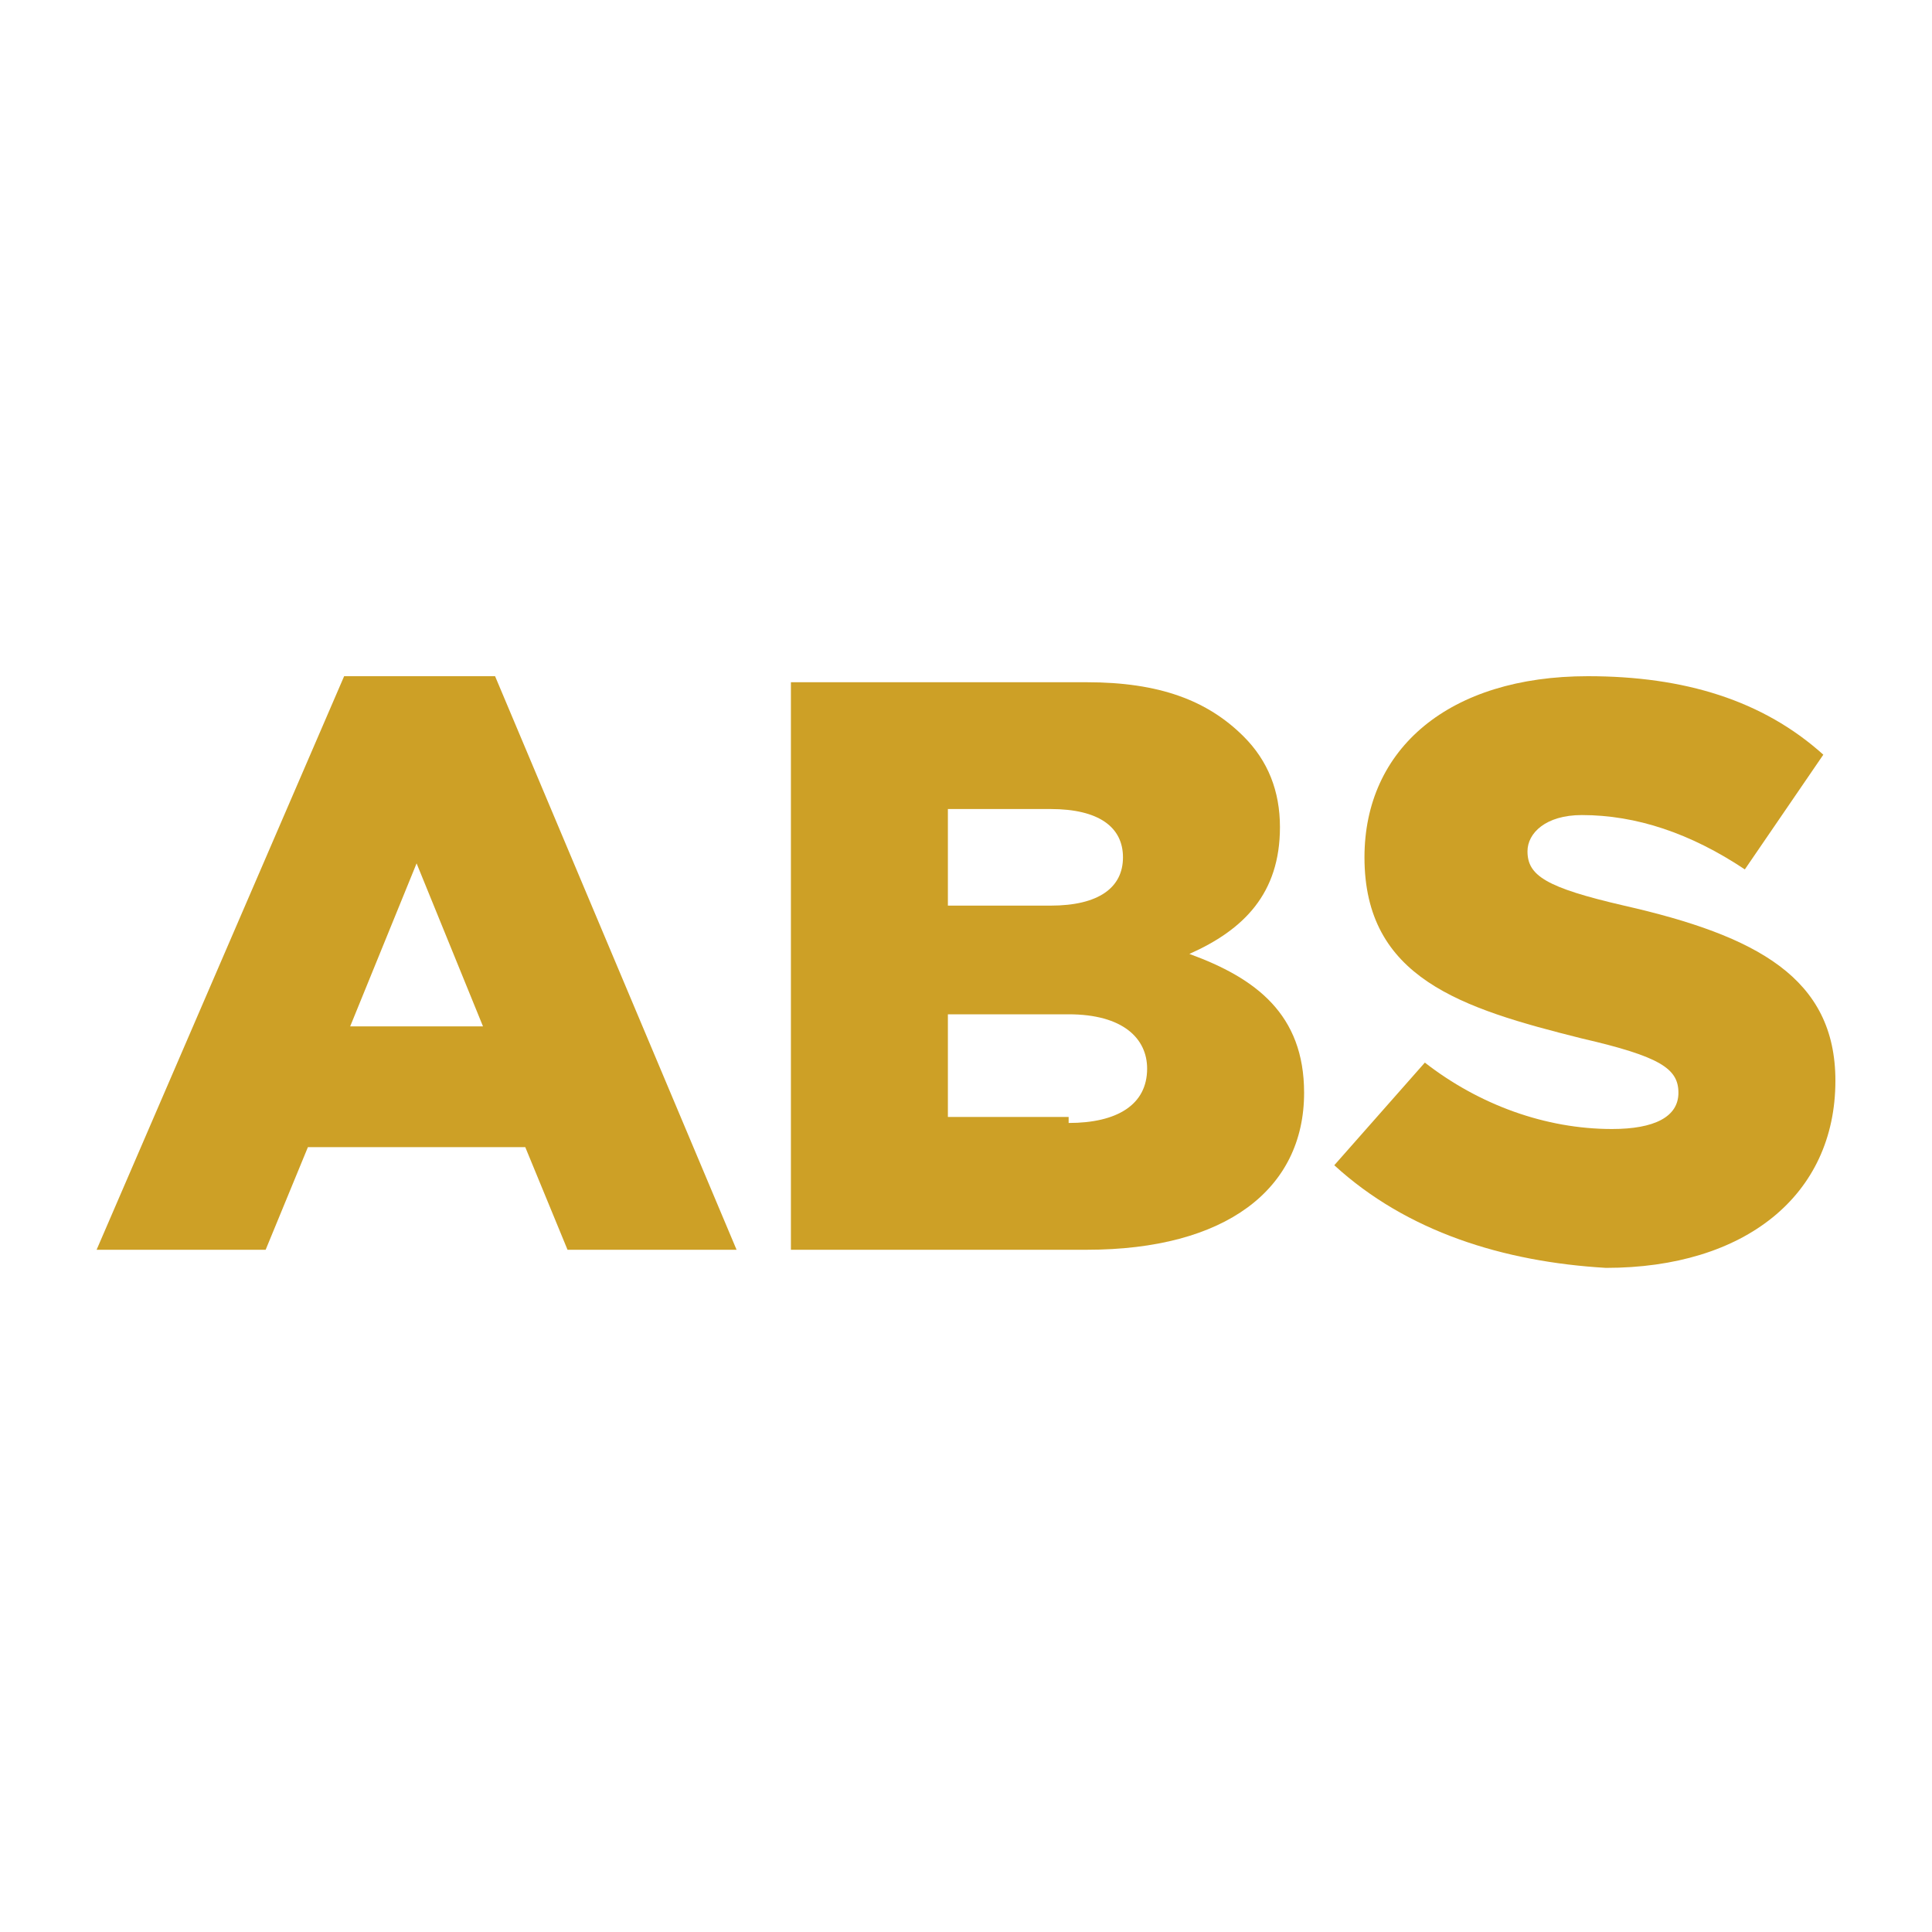 <?xml version="1.0" encoding="utf-8"?>
<!-- Generator: Adobe Illustrator 21.1.0, SVG Export Plug-In . SVG Version: 6.00 Build 0)  -->
<svg version="1.1" id="Capa_1" xmlns="http://www.w3.org/2000/svg" xmlns:xlink="http://www.w3.org/1999/xlink" x="0px" y="0px"
	 viewBox="0 0 32 32" style="enable-background:new 0 0 32 32;" xml:space="preserve">
<style type="text/css">
	.st0{fill:#CDA026;}
</style>
<g>
	<path class="st0" d="M5.7,11.2h2.5l4,9.5H9.4L8.7,19H5.1l-0.7,1.7H1.6L5.7,11.2z M8,17l-1.1-2.7L5.8,17H8z"/>
	<path class="st0" d="M13.1,11.3H18c1.2,0,2,0.3,2.6,0.9c0.4,0.4,0.6,0.9,0.6,1.5v0c0,1.1-0.6,1.7-1.5,2.1c1.1,0.4,1.9,1,1.9,2.3v0
		c0,1.6-1.3,2.6-3.6,2.6h-4.9V11.3z M17.4,15c0.8,0,1.2-0.3,1.2-0.8v0c0-0.5-0.4-0.8-1.2-0.8h-1.7V15H17.4z M17.7,18.6
		c0.8,0,1.3-0.3,1.3-0.9v0c0-0.5-0.4-0.9-1.3-0.9h-2v1.7H17.7z"/>
	<path class="st0" d="M22.1,19.3l1.5-1.7c0.9,0.7,2,1.1,3.1,1.1c0.7,0,1.1-0.2,1.1-0.6v0c0-0.4-0.3-0.6-1.6-0.9c-2-0.5-3.6-1-3.6-3
		v0c0-1.8,1.4-3,3.7-3c1.6,0,2.9,0.4,3.9,1.3l-1.3,1.9c-0.9-0.6-1.8-0.9-2.7-0.9c-0.6,0-0.9,0.3-0.9,0.6v0c0,0.4,0.3,0.6,1.6,0.9
		c2.2,0.5,3.5,1.2,3.5,2.9v0c0,1.9-1.5,3.1-3.8,3.1C24.9,20.9,23.3,20.4,22.1,19.3z"/>
</g>
</svg>
